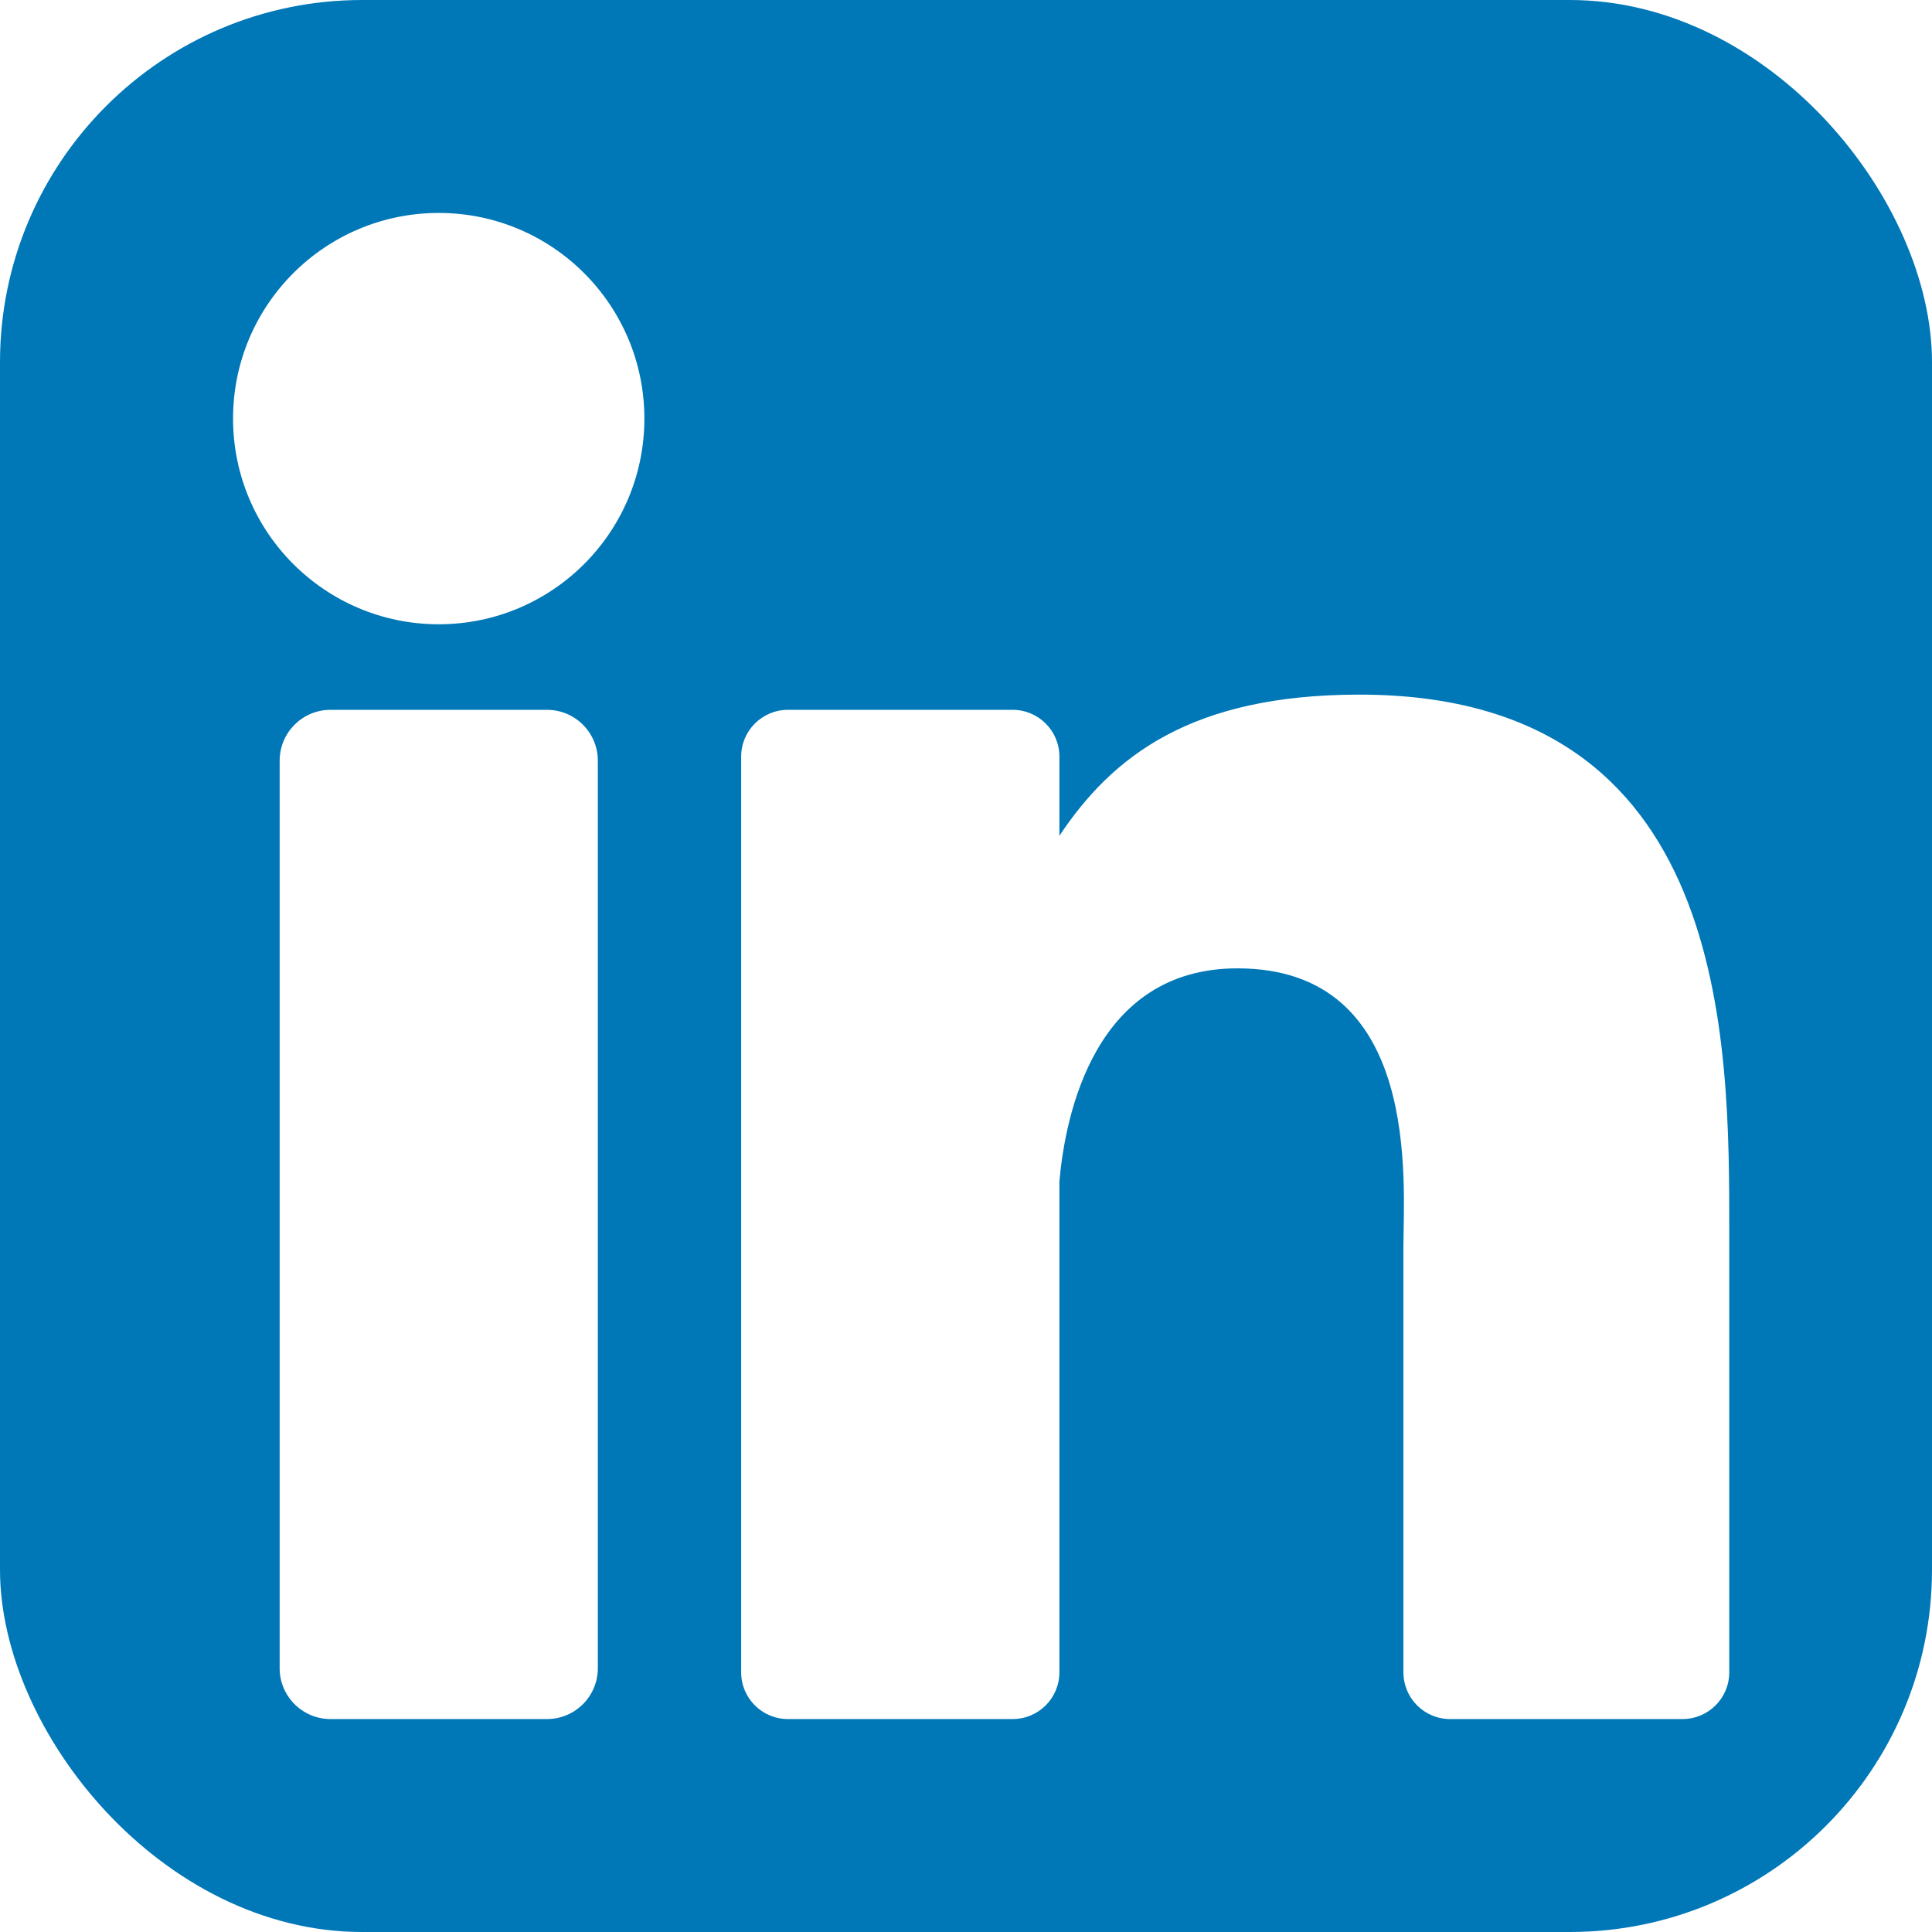 <svg width="32" height="32" viewBox="0 0 32 32" fill="none" xmlns="http://www.w3.org/2000/svg">
<g clip-path="url(#clip0_724_1933)">
<path d="M29.105 0H2.895C1.296 0 0 1.296 0 2.895V29.105C0 30.704 1.296 32 2.895 32H29.105C30.704 32 32 30.704 32 29.105V2.895C32 1.296 30.704 0 29.105 0ZM9.902 27.631C9.902 28.096 9.525 28.473 9.06 28.473H5.474C5.009 28.473 4.632 28.096 4.632 27.631V12.599C4.632 12.134 5.009 11.757 5.474 11.757H9.06C9.525 11.757 9.902 12.134 9.902 12.599V27.631ZM7.267 10.34C5.385 10.34 3.86 8.815 3.86 6.933C3.86 5.052 5.385 3.527 7.267 3.527C9.148 3.527 10.673 5.052 10.673 6.933C10.673 8.815 9.148 10.34 7.267 10.34ZM28.642 27.699C28.642 28.127 28.295 28.473 27.867 28.473H24.019C23.591 28.473 23.245 28.127 23.245 27.699V20.648C23.245 19.596 23.553 16.039 20.496 16.039C18.125 16.039 17.644 18.474 17.547 19.567V27.699C17.547 28.127 17.2 28.473 16.772 28.473H13.051C12.623 28.473 12.276 28.127 12.276 27.699V12.531C12.276 12.104 12.623 11.757 13.051 11.757H16.772C17.2 11.757 17.547 12.104 17.547 12.531V13.843C18.426 12.523 19.733 11.505 22.515 11.505C28.677 11.505 28.642 17.261 28.642 20.424V27.699Z" fill="#0077B7"/>
</g>
<defs>
<clipPath id="clip0_724_1933">
<rect width="32" height="32" rx="6" fill="white"/>
</clipPath>
</defs>
</svg>
